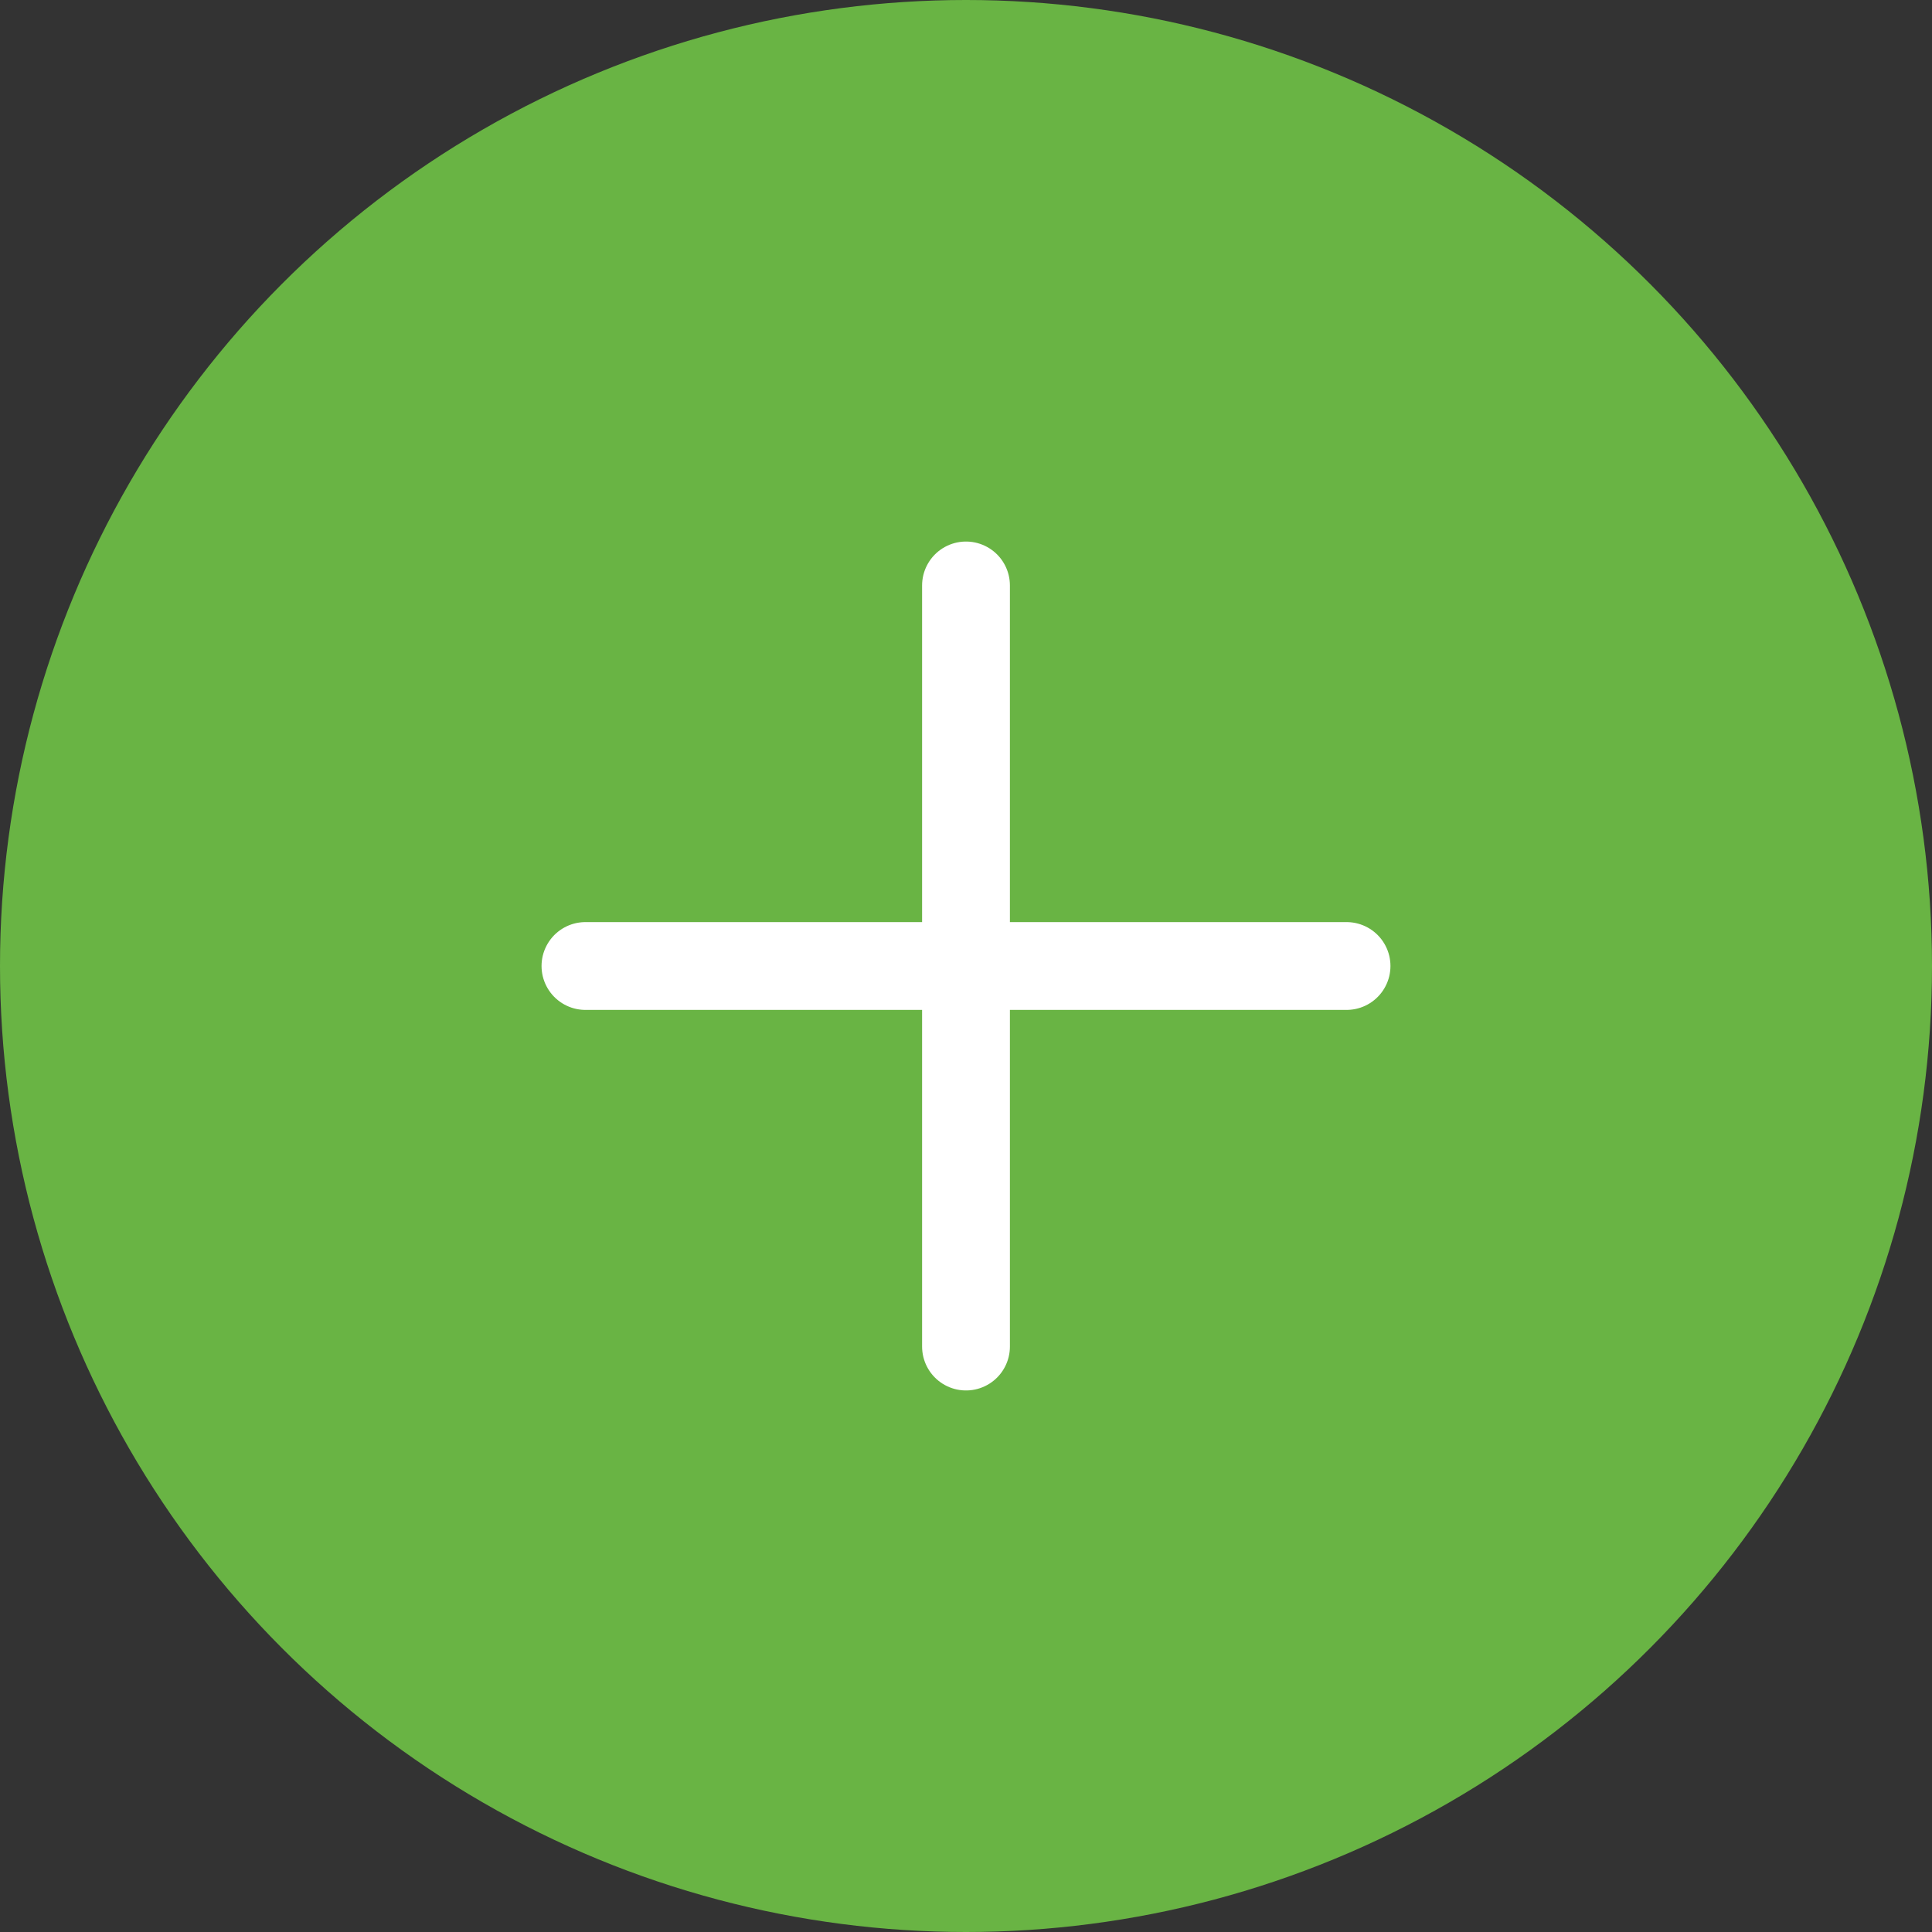<svg width="66" height="66" viewBox="0 0 66 66" fill="none" xmlns="http://www.w3.org/2000/svg">
<rect x="0" y="0" width="66" height="66" fill="#333333" stroke="none"/>
<circle cx="33" cy="33" r="33" fill="#69B444"/>
<path d="M33 20V46" stroke="white" stroke-width="3" stroke-linecap="round"/>
<path d="M20 33H46" stroke="white" stroke-width="3" stroke-linecap="round"/>
</svg>
